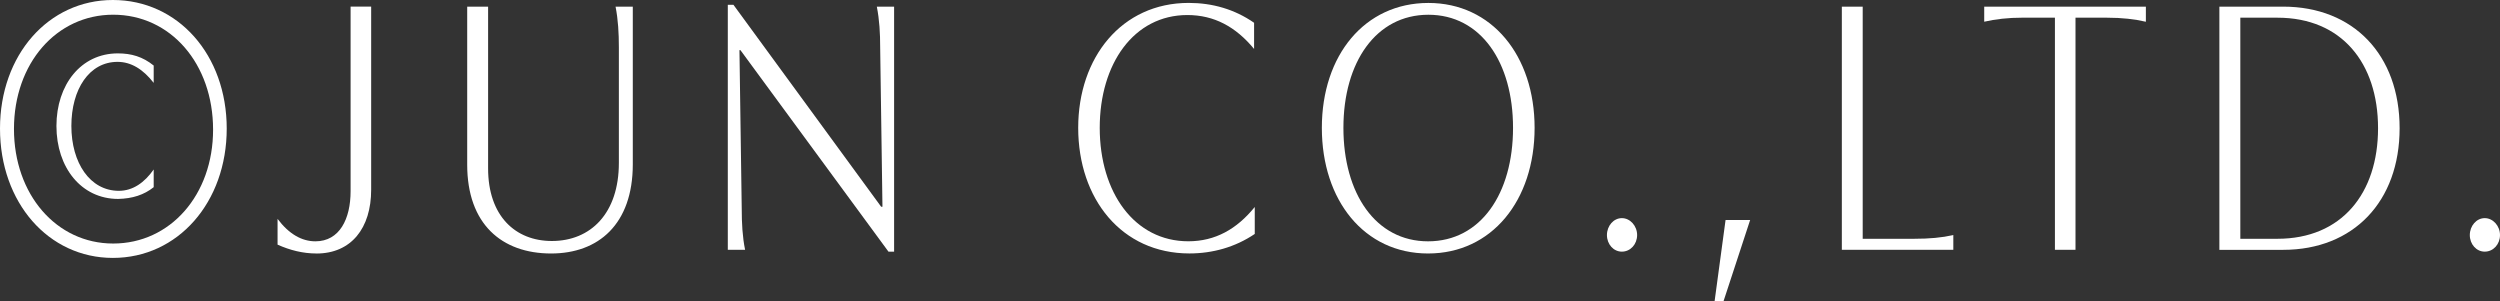 <svg height="8.166" viewBox="0 0 67.814 8.166" width="67.814" xmlns="http://www.w3.org/2000/svg"><rect x="0" y="0" width="67.814" height="8.166" fill="#333333" stroke="none"/><g fill="#fff"><path d="m0 3.488c0-1.999 1.314-3.488 3.062-3.488 1.765 0 3.088 1.489 3.088 3.488s-1.323 3.508-3.088 3.508c-1.747 0-3.062-1.499-3.062-3.508zm5.78.03c0-1.789-1.152-3.119-2.71-3.119-1.539 0-2.691 1.32-2.691 3.099s1.152 3.108 2.691 3.108c1.549 0 2.71-1.319 2.71-3.089zm-1.611 1.08v.479c-.262.21-.576.31-.964.319-.999 0-1.674-.85-1.674-1.979 0-1.119.666-1.969 1.665-1.969.369 0 .675.09.973.33v.47c-.288-.37-.612-.57-.981-.57-.766 0-1.252.74-1.252 1.739s.505 1.759 1.288 1.759c.378 0 .693-.22.945-.579z"/><path d="m8.583 6.876c-.369 0-.72-.09-1.054-.24v-.699c.307.41.657.609 1.026.609.657 0 .955-.609.955-1.359v-5.007h.558v4.968c0 1.039-.54 1.729-1.485 1.729z"/><path d="m16.697.18h.468v4.277c0 1.63-.937 2.419-2.215 2.419-1.341 0-2.277-.8-2.277-2.408v-4.288h.567v4.388c0 1.289.738 1.969 1.729 1.969 1.053 0 1.818-.749 1.818-2.119v-3.139c0-.37-.019-.739-.09-1.1z"/><path d="m24.253.18v6.646h-.153l-4.016-5.467h-.026l.062 4.317c0 .37.019.75.091 1.1h-.469v-6.646h.153l4.006 5.477h.036l-.062-4.327c0-.37-.019-.739-.091-1.1h.469z"/><path d="m34.036 5.617v.729c-.531.359-1.144.529-1.773.529-1.837 0-3.016-1.479-3.016-3.408 0-1.909 1.179-3.388 2.997-3.388.64 0 1.243.17 1.774.539v.71c-.495-.6-1.081-.92-1.81-.92-1.45 0-2.377 1.319-2.377 3.059 0 1.759.945 3.078 2.403 3.078.729 0 1.314-.329 1.801-.929z"/><path d="m41.627 3.468c0 1.969-1.161 3.408-2.89 3.408s-2.881-1.439-2.881-3.408 1.162-3.388 2.89-3.388c1.72 0 2.881 1.429 2.881 3.388zm-.585 0c0-1.779-.874-3.068-2.296-3.068s-2.305 1.289-2.305 3.068.873 3.078 2.296 3.078c1.431 0 2.305-1.299 2.305-3.078z"/><path d="m43.994 5.917c.225 0 .414.21.414.459s-.181.45-.414.45c-.226 0-.405-.2-.405-.45s.18-.459.405-.459z"/><path d="m46.753 8.166h-.243l.297-2.199h.667z"/><path d="m49.96.18h.567v6.297h1.396c.414 0 .747-.03 1.062-.101v.4h-3.024v-6.596z"/><path d="m56.299 6.776h-.558v-6.297h-.864c-.414 0-.747.04-1.054.11v-.409h4.385v.41c-.307-.07-.64-.11-1.054-.11h-.855v6.297z"/><path d="m61.931.18c1.908 0 3.16 1.31 3.16 3.298s-1.252 3.299-3.16 3.299h-1.729v-6.597zm-1.161 6.297h1.008c1.737 0 2.728-1.229 2.728-2.999s-.99-2.998-2.728-2.998h-1.008z"/><path d="m67.4 5.917c.225 0 .414.21.414.459s-.181.45-.414.45c-.226 0-.405-.2-.405-.45s.18-.459.405-.459z"/></g></svg>